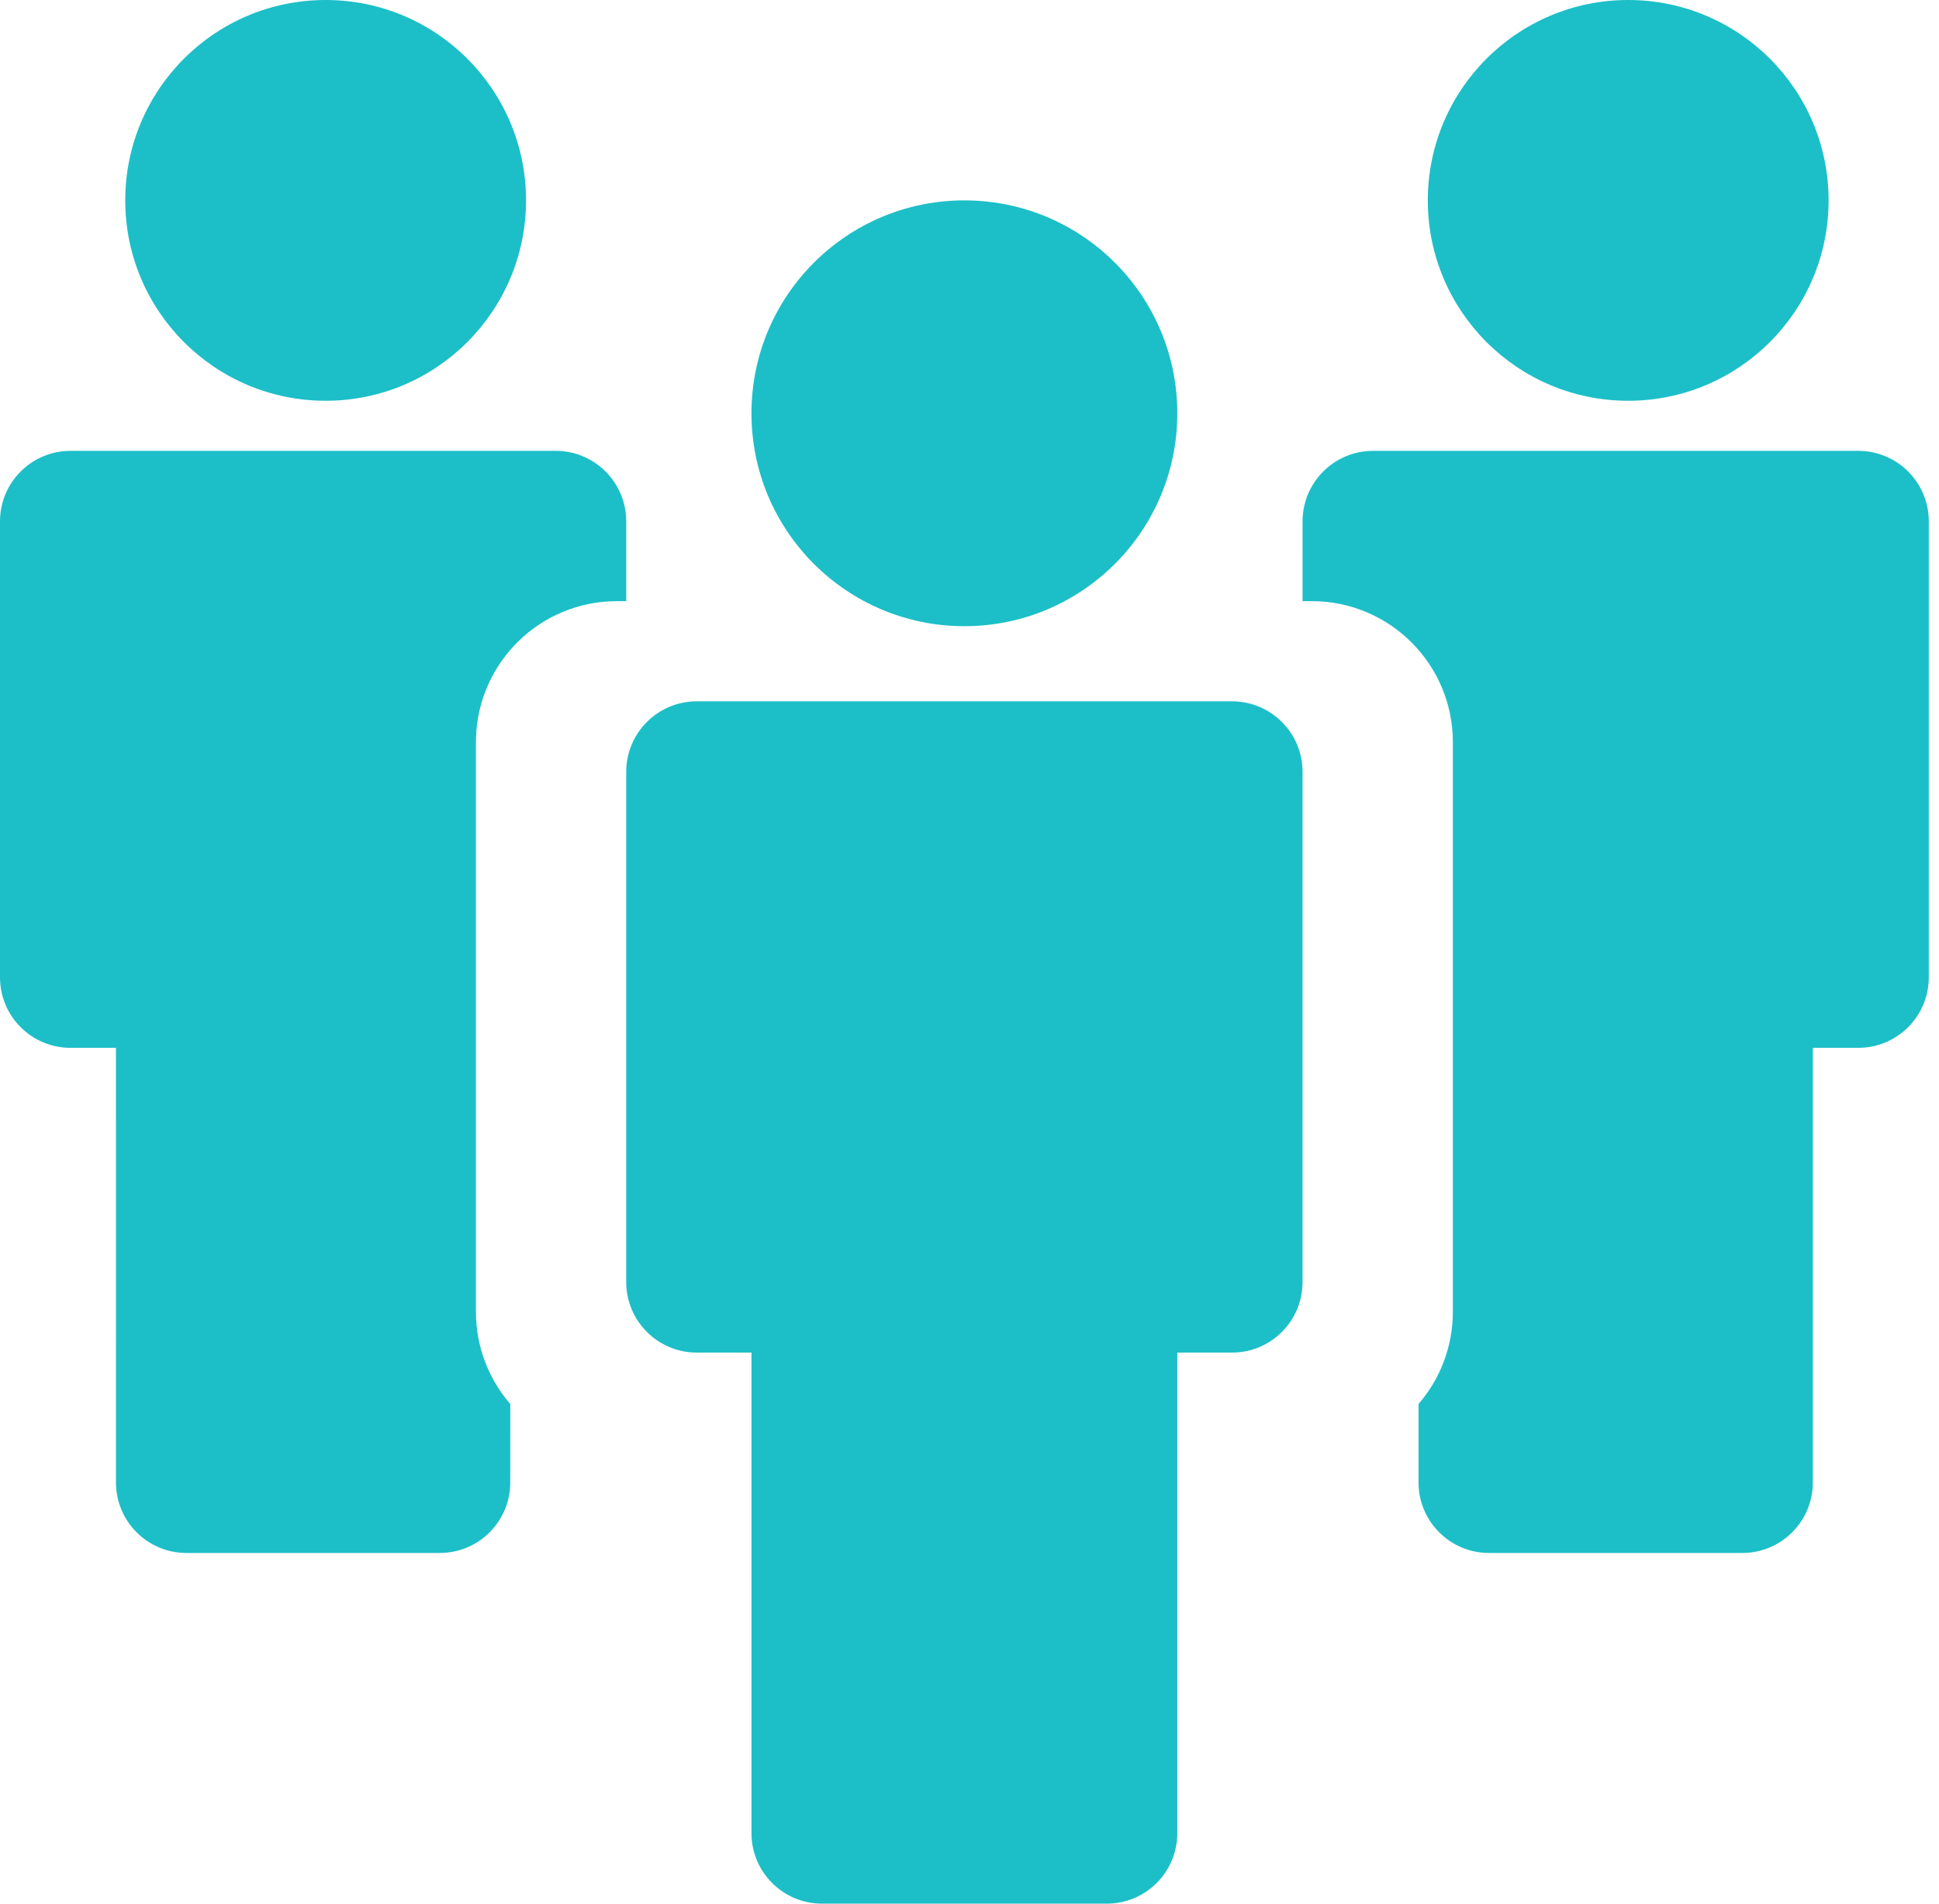 <?xml version="1.0" encoding="UTF-8"?>
<svg width="110px" height="108px" viewBox="0 0 110 108" version="1.1" xmlns="http://www.w3.org/2000/svg" xmlns:xlink="http://www.w3.org/1999/xlink">
    <!-- Generator: Sketch 64 (93537) - https://sketch.com -->
    <title>for-patients_icon_people</title>
    <desc>Created with Sketch.</desc>
    <g id="for-patients_icon_people" stroke="none" stroke-width="1" fill="none" fill-rule="evenodd">
        <g id="Group-7" fill="#1CBFC8">
            <g id="Group-5" transform="translate(35.526, 11.368)">
                <circle id="Oval" cx="19.184" cy="12.079" r="12.079"></circle>
                <path d="M34.368,28.421 C36.578,28.421 38.368,30.212 38.368,32.421 L38.368,61.368 C38.368,63.578 36.578,65.368 34.368,65.368 L31.263,65.368 L31.263,92.632 C31.263,94.841 29.472,96.632 27.263,96.632 L11.105,96.632 C8.896,96.632 7.105,94.841 7.105,92.632 L7.105,65.368 L4,65.368 C1.791,65.368 2.705415e-16,63.578 0,61.368 L0,32.421 C-2.705415e-16,30.212 1.791,28.421 4,28.421 L34.368,28.421 Z" id="Combined-Shape"></path>
            </g>
            <path d="M31.526,25.579 C33.735,25.579 35.526,27.37 35.526,29.579 L35.526,34.105 L35,34.105 C30.665,34.105 27.135,37.553 27.004,41.856 L27,42.105 L27,74.421 C27,76.421 27.734,78.25 28.948,79.653 L28.947,84.105 C28.947,86.314 27.157,88.105 24.947,88.105 L10.579,88.105 C8.37,88.105 6.579,86.314 6.579,84.105 L6.578,59.447 L4,59.447 C1.791,59.447 2.705415e-16,57.657 0,55.447 L0,29.579 C-2.705415e-16,27.37 1.791,25.579 4,25.579 L31.526,25.579 Z M105.421,25.579 C107.63,25.579 109.421,27.37 109.421,29.579 L109.421,55.447 C109.421,57.657 107.63,59.447 105.421,59.447 L102.842,59.447 L102.842,84.105 C102.842,86.314 101.051,88.105 98.842,88.105 L84.474,88.105 C82.265,88.105 80.474,86.314 80.474,84.105 L80.473,79.653 C81.687,78.25 82.421,76.421 82.421,74.421 L82.421,74.421 L82.421,42.105 C82.421,37.687 78.839,34.105 74.421,34.105 L74.421,34.105 L73.894,34.105 L73.895,29.579 C73.895,27.37 75.686,25.579 77.895,25.579 L105.421,25.579 Z M18.474,0 C24.752,0 29.842,5.09 29.842,11.368 C29.842,17.647 24.752,22.737 18.474,22.737 C12.195,22.737 7.105,17.647 7.105,11.368 C7.105,5.09 12.195,0 18.474,0 Z M92.368,0 C98.647,0 103.737,5.09 103.737,11.368 C103.737,17.647 98.647,22.737 92.368,22.737 C86.09,22.737 81,17.647 81,11.368 C81,5.09 86.09,0 92.368,0 Z" id="Combined-Shape"></path>
        </g>
    </g>
</svg>